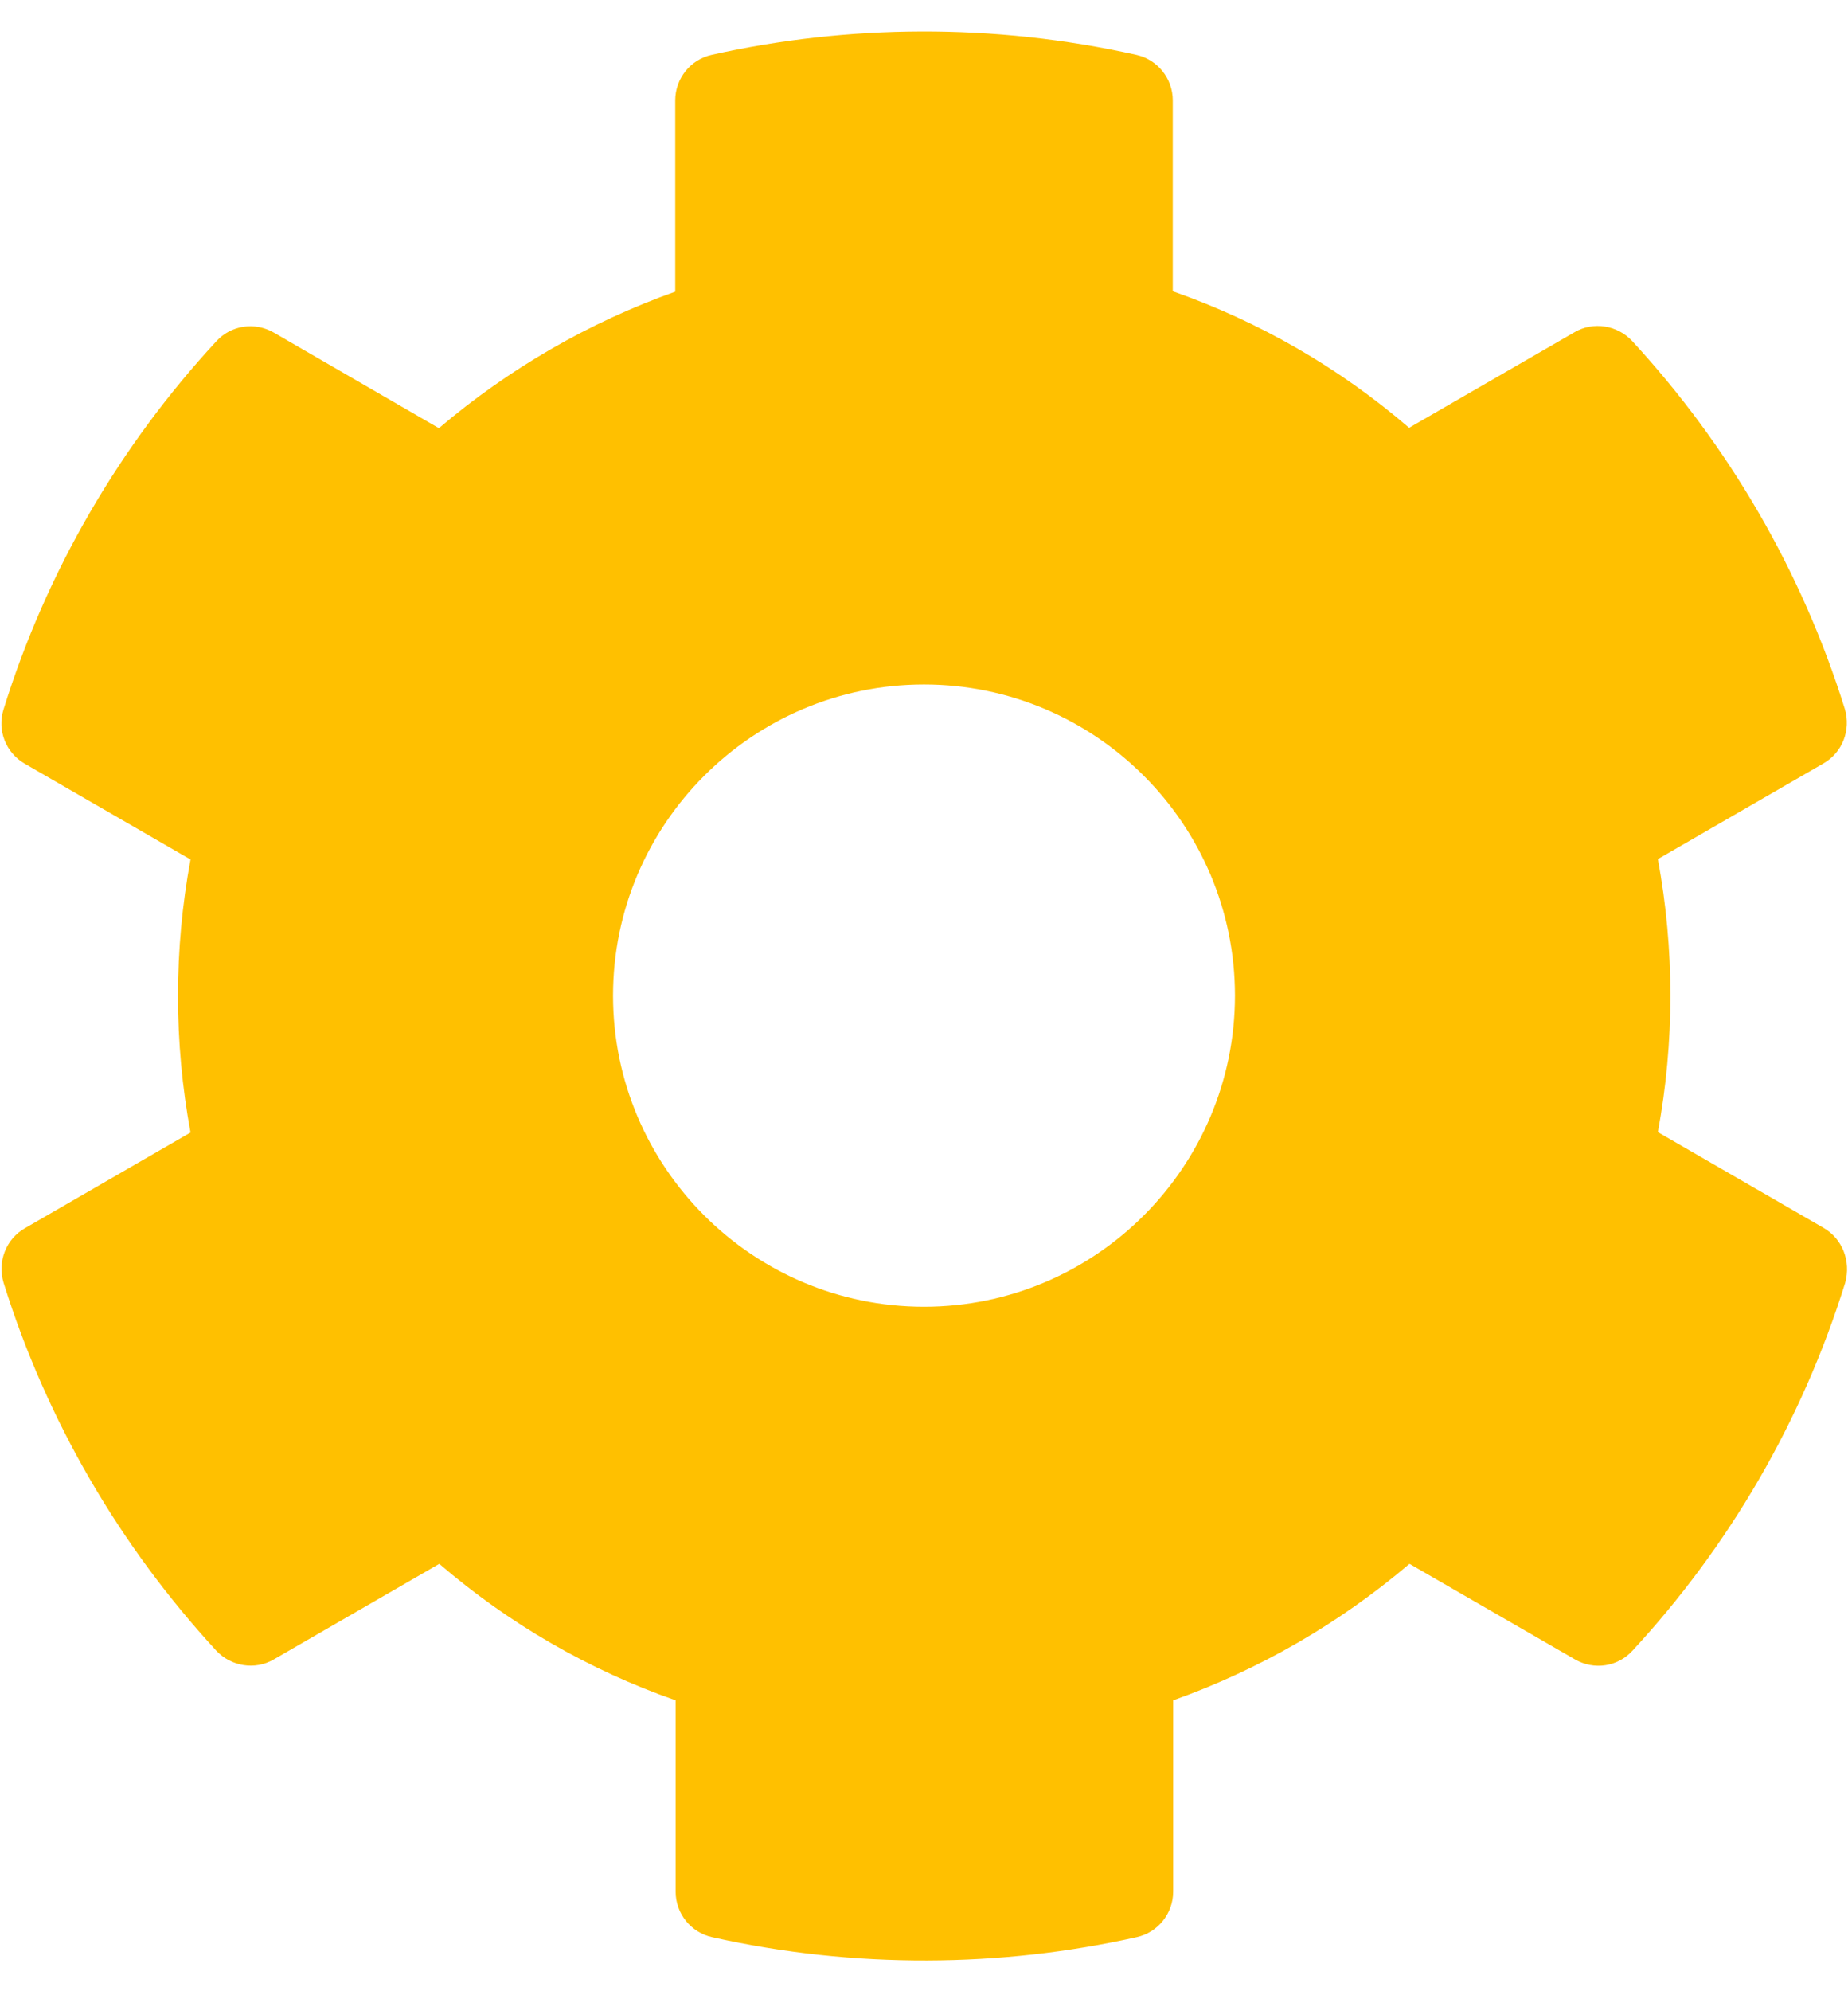 <svg xmlns="http://www.w3.org/2000/svg" xmlns:xlink="http://www.w3.org/1999/xlink" width="52px" height="56px" viewBox="0 0 52 56" version="1.1"><title>c</title><g id="Page-1" stroke="none" stroke-width="1" fill="none" fill-rule="evenodd"><g id="Fujitsu" transform="translate(-125, -6006)" fill="#FFC000" fill-rule="nonzero"><g id="Group-17" transform="translate(123, 5461)"><g id="Group-15-Copy-5" transform="translate(0, 545)"><path d="M33.983,54.48 C34.584,54.348 35.011,53.812 35.011,53.2 L35.011,47.819 C37.439,46.955 39.692,45.653 41.661,43.98 L46.32,46.67 C46.856,46.977 47.523,46.878 47.939,46.419 C50.641,43.498 52.708,39.977 53.922,36.072 C54.086,35.47 53.845,34.836 53.309,34.53 L48.65,31.839 C49.12,29.302 49.12,26.698 48.65,24.161 L53.309,21.47 C53.845,21.164 54.086,20.53 53.911,19.939 C52.697,16.045 50.63,12.524 47.928,9.592 C47.512,9.144 46.834,9.034 46.309,9.341 L41.65,12.031 C39.692,10.347 37.439,9.045 35,8.192 L35,2.822 C35,2.21 34.573,1.674 33.972,1.542 C29.958,0.645 25.845,0.689 22.028,1.542 C21.427,1.674 21,2.21 21,2.822 L21,8.203 C18.572,9.067 16.319,10.369 14.35,12.042 L9.702,9.352 C9.166,9.045 8.498,9.144 8.083,9.603 C5.381,12.524 3.314,16.045 2.1,19.95 C1.914,20.541 2.166,21.175 2.702,21.481 L7.361,24.172 C6.891,26.709 6.891,29.313 7.361,31.85 L2.702,34.541 C2.166,34.847 1.925,35.481 2.1,36.072 C3.314,39.966 5.381,43.487 8.083,46.419 C8.498,46.867 9.177,46.977 9.702,46.67 L14.361,43.98 C16.319,45.664 18.572,46.966 21.011,47.819 L21.011,53.2 C21.011,53.812 21.437,54.348 22.039,54.48 C26.053,55.377 30.166,55.333 33.983,54.48 Z M28,36.75 C23.177,36.75 19.25,32.823 19.25,28 C19.25,23.177 23.177,19.25 28,19.25 C32.823,19.25 36.75,23.177 36.75,28 C36.75,32.823 32.823,36.75 28,36.75 Z" id="c"></path></g></g></g></g></svg> 